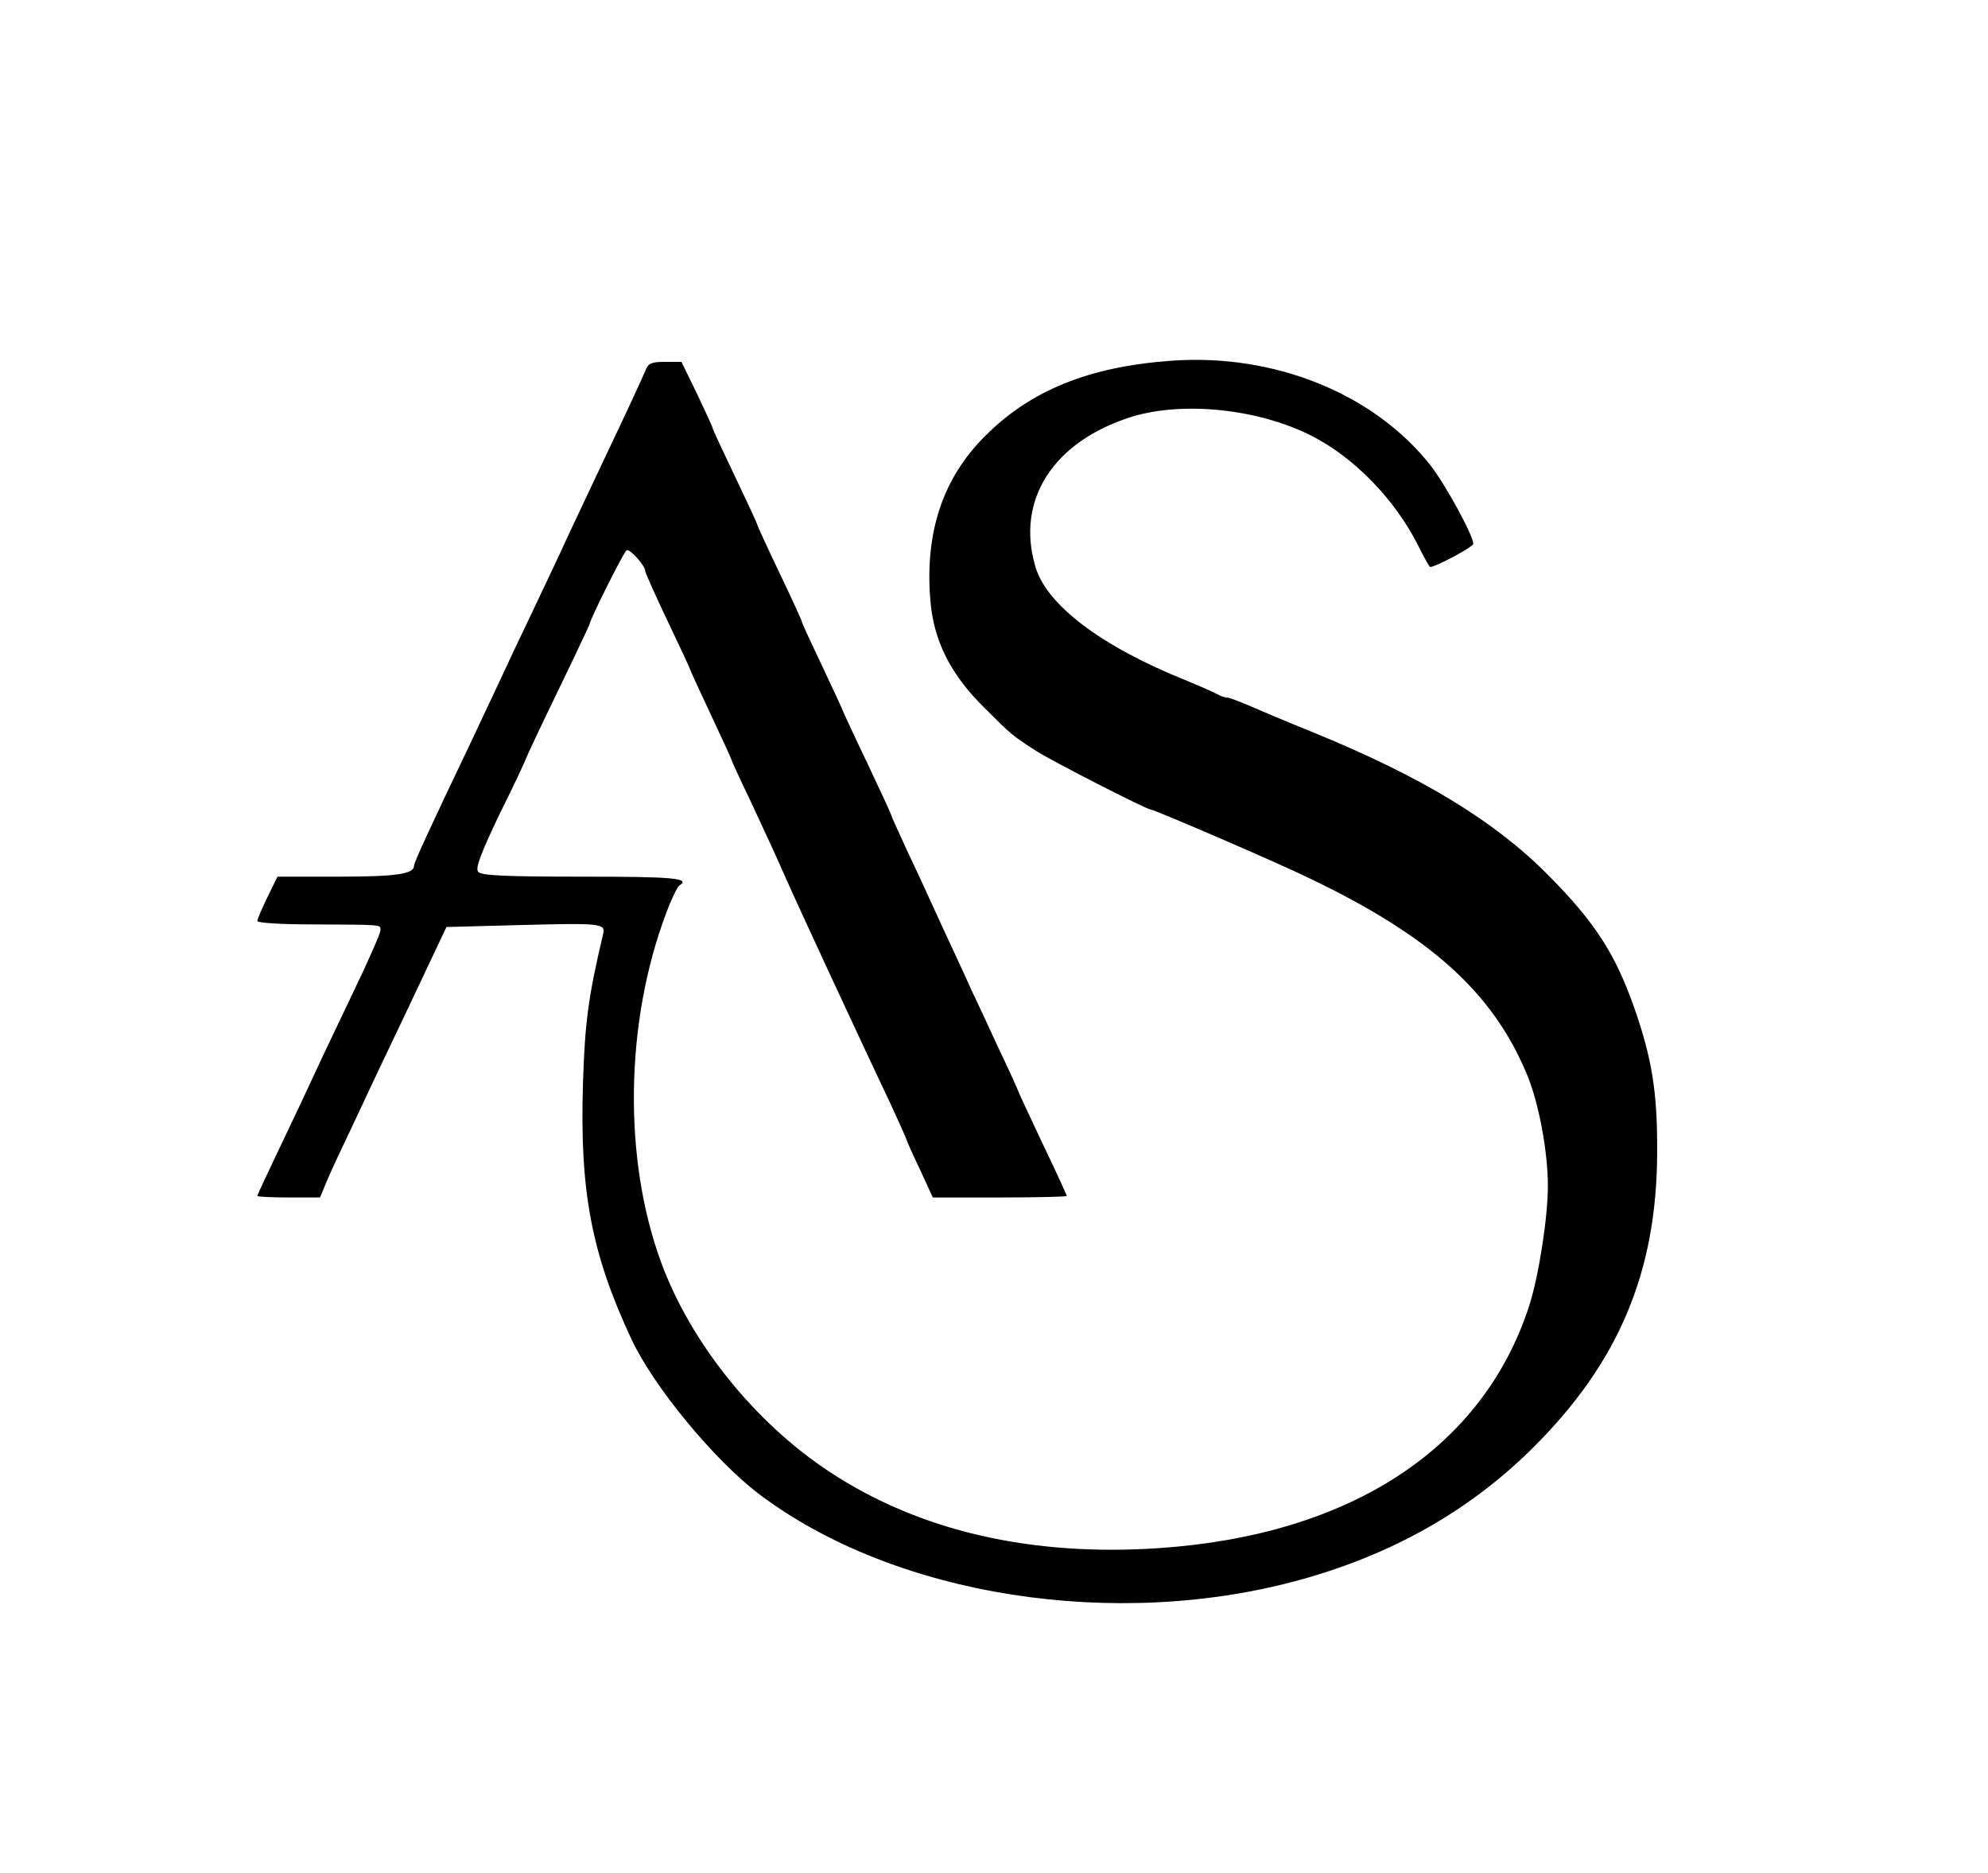 <?xml version="1.0" encoding="UTF-8" standalone="no"?> <svg xmlns="http://www.w3.org/2000/svg" version="1.0" width="533pt" height="502pt" viewBox="0 0 533 502" preserveAspectRatio="xMidYMid meet"><g transform="translate(0,502) scale(0.1,-0.1)" fill="#000000" stroke="none"><path d="M3140 4053 c-220 -16 -376 -79 -498 -201 -113 -112 -162 -256 -148 -437 8 -111 54 -203 146 -293 72 -72 73 -73 138 -115 42 -27 296 -157 307 -157 9 0 344 -144 425 -184 324 -155 491 -305 583 -524 32 -75 57 -208 57 -301 0 -84 -24 -238 -49 -318 -123 -384 -478 -618 -994 -653 -343 -23 -642 46 -882 204 -200 131 -373 346 -452 561 -103 278 -97 646 13 937 14 38 30 70 35 74 32 20 -14 24 -260 24 -208 0 -271 3 -279 13 -8 10 7 49 58 156 39 78 70 145 70 147 0 2 38 83 85 180 47 97 85 178 85 179 0 11 92 195 100 200 8 5 50 -41 50 -56 0 -4 27 -65 60 -134 33 -69 60 -127 60 -129 0 -2 25 -56 55 -120 30 -64 55 -118 55 -120 0 -2 24 -55 54 -117 29 -63 71 -152 91 -199 38 -86 208 -452 284 -612 22 -48 41 -90 41 -92 0 -2 16 -38 36 -80 l35 -76 180 0 c98 0 179 2 179 4 0 3 -29 66 -65 141 -36 76 -65 139 -65 140 0 2 -25 57 -56 122 -30 65 -61 132 -69 148 -7 17 -30 65 -49 107 -20 43 -47 101 -60 130 -13 29 -42 92 -65 140 -22 48 -41 89 -41 92 0 2 -29 65 -65 141 -36 75 -65 138 -65 139 0 2 -25 55 -55 119 -30 63 -55 117 -55 120 0 3 -27 62 -60 131 -33 69 -60 128 -60 130 0 3 -27 61 -60 130 -33 69 -60 127 -60 130 0 3 -19 43 -41 90 l-42 86 -44 0 c-36 0 -45 -4 -52 -22 -5 -13 -52 -115 -106 -228 -53 -113 -109 -230 -122 -260 -14 -30 -49 -104 -78 -165 -29 -60 -67 -141 -85 -180 -18 -38 -54 -115 -80 -170 -108 -226 -150 -317 -150 -326 0 -22 -49 -29 -202 -29 l-164 0 -27 -55 c-15 -31 -27 -59 -27 -64 0 -5 66 -9 147 -9 193 -1 183 0 183 -16 0 -8 -33 -83 -74 -168 -40 -84 -86 -180 -101 -213 -15 -33 -56 -120 -91 -193 -35 -73 -64 -135 -64 -138 0 -2 38 -4 84 -4 l84 0 20 48 c11 26 41 90 66 142 24 52 91 194 149 315 l104 220 189 5 c226 6 238 5 231 -24 -39 -165 -49 -235 -54 -401 -9 -289 23 -456 130 -685 60 -128 222 -324 342 -415 364 -275 959 -368 1458 -228 245 69 449 185 618 353 229 228 331 470 332 790 1 163 -14 254 -63 393 -50 141 -105 226 -228 350 -144 146 -339 264 -627 382 -77 31 -159 66 -182 76 -24 10 -47 19 -53 19 -6 0 -18 4 -28 10 -9 5 -46 21 -82 36 -227 91 -374 202 -404 305 -53 179 48 336 259 402 138 42 340 21 483 -52 113 -58 221 -169 283 -291 16 -33 32 -60 33 -60 15 0 116 54 116 62 0 23 -74 158 -115 211 -152 192 -418 300 -695 280z"></path></g></svg> 
